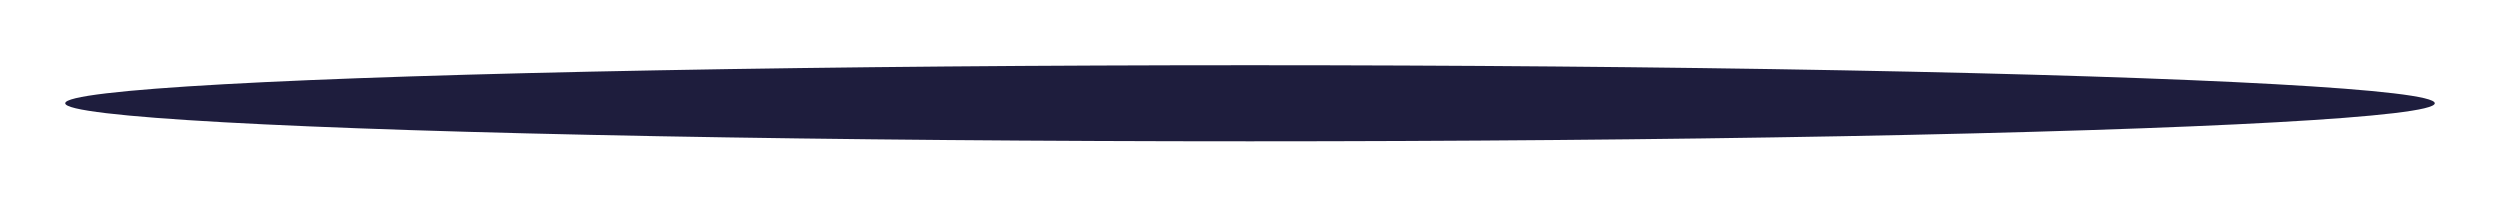 <?xml version="1.0"?>
<svg xmlns="http://www.w3.org/2000/svg" width="920" height="76" viewBox="0 0 920 76" fill="none">
<g filter="url(#filter0_f_40_234)">
<ellipse cx="460" cy="38" rx="436" ry="14" fill="#1E1D3D"/>
</g>
<defs>
<filter id="filter0_f_40_234" x="0" y="0" width="920" height="76" filterUnits="userSpaceOnUse" color-interpolation-filters="sRGB">
<feFlood flood-opacity="0" result="BackgroundImageFix"/>
<feBlend mode="normal" in="SourceGraphic" in2="BackgroundImageFix" result="shape"/>
<feGaussianBlur stdDeviation="12" result="effect1_foregroundBlur_40_234"/>
</filter>
</defs>
</svg>
